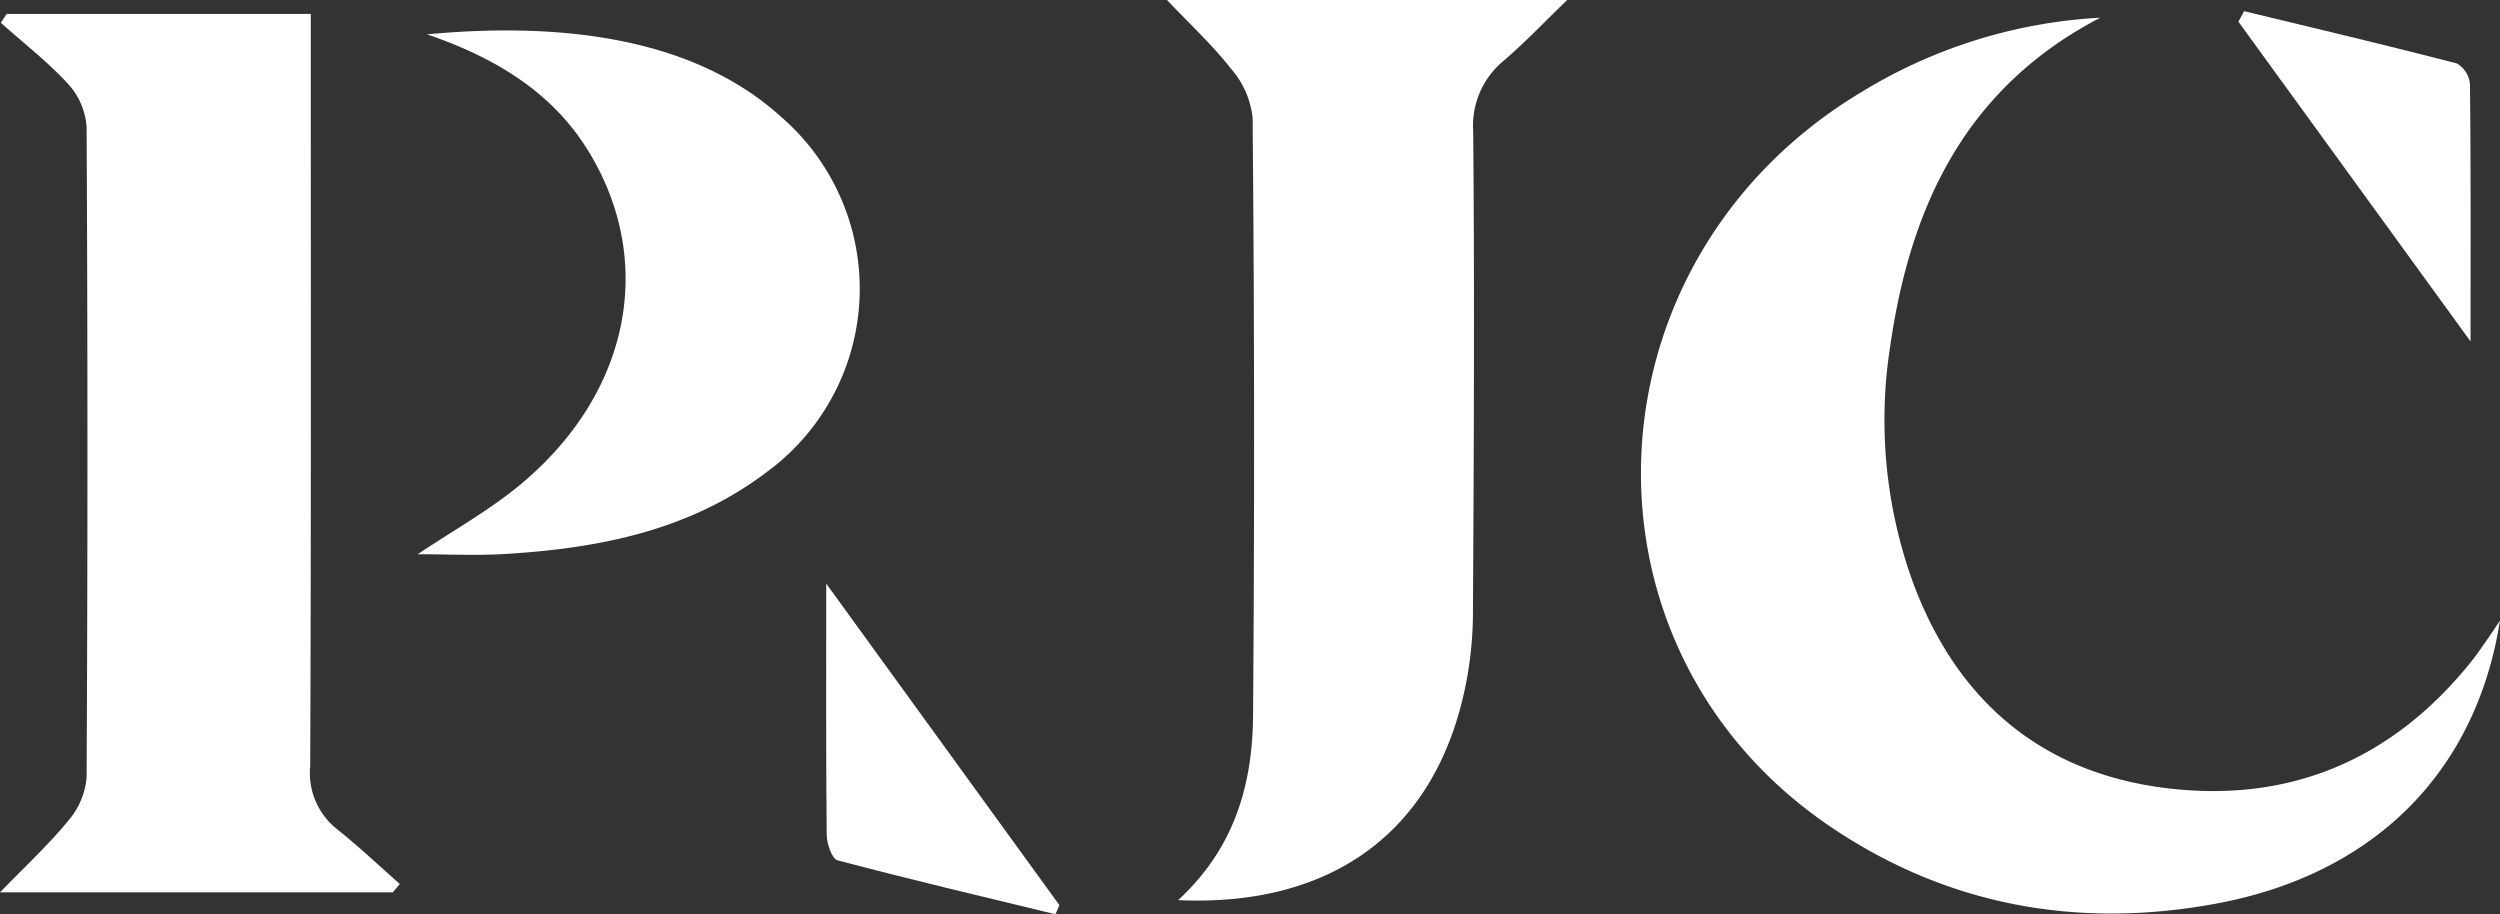 <svg xmlns="http://www.w3.org/2000/svg" viewBox="0 0 615.39 225.05"><rect x="0" y="0" width="615.39" height="225.05" fill="#333333" stroke="none"/><defs><style>.cls-1{fill:#fff;}</style></defs><g id="Layer_2" data-name="Layer 2"><g id="Layer_1-2" data-name="Layer 1"><g id="Layer_1-3" data-name="Layer 1"><g id="Group_23" data-name="Group 23"><path id="Path_36647" data-name="Path 36647" class="cls-1" d="M517,4.36c-33.15,17.22-46.78,46.38-51.72,80.91a117.39,117.39,0,0,0,5.52,57.86c10.72,29.09,31.44,47.1,62.58,50.89,30.56,3.7,55.83-7.22,75.09-31.37,1.29-1.61,2.44-3.32,3.62-5,1-1.45,2-2.94,3.29-4.88-5.84,37.16-30.88,62.55-70.23,69.73-33.89,6.19-66,.42-94.8-19.16-65.1-44.26-61-139.24,7.71-180.59A125.41,125.41,0,0,1,517,4.36Z"/><path id="Path_36648" data-name="Path 36648" class="cls-1" d="M1.65,3.43H76.5V13c0,58.53.1,117.05-.14,175.57a17.61,17.61,0,0,0,6.53,15.48c5.37,4.27,10.38,9,15.52,13.55l-1.72,2.06H0c6.11-6.31,11.87-11.62,16.8-17.63a18.77,18.77,0,0,0,4.52-10.65q.41-80.05,0-160.11a17.41,17.41,0,0,0-4.57-10.62C11.74,15.21,5.77,10.58.2,5.6Z"/><path id="Path_36649" data-name="Path 36649" class="cls-1" d="M290,221.58c14-12.9,18.34-28.67,18.45-45.55Q309,102.49,308.34,29a21.87,21.87,0,0,0-5.25-12c-4.7-6-10.35-11.21-15.82-17h98.5C380,5.59,375.3,10.53,370.15,14.94a20.71,20.71,0,0,0-7.51,17.48c.34,39.74.16,79.47-.07,119.21A91.62,91.62,0,0,1,360.5,170C353,204.68,327.91,223.27,290,221.58Z"/><path id="Path_36650" data-name="Path 36650" class="cls-1" d="M102.81,136.43c8.63-5.76,17.15-10.54,24.62-16.6,27-22,34.06-54,18.22-81.28-9-15.56-23.43-24.22-40.52-30.1,35.14-3.29,66.38,1.58,87,20.19a55.92,55.92,0,0,1-3.3,87.49c-19.09,14.52-41.5,18.87-64.75,20.25C117.19,136.78,110.26,136.43,102.81,136.43Z"/><path id="Path_36651" data-name="Path 36651" class="cls-1" d="M552.4,2.75c17.47,4.23,35,8.36,52.36,12.87A6.53,6.53,0,0,1,608,20.75c.22,20.33.14,40.63.14,63.29L551,5.34Z"/><path id="Path_36652" data-name="Path 36652" class="cls-1" d="M259.8,225.05c-17.9-4.34-35.82-8.56-53.63-13.28-1.38-.36-2.65-4.09-2.67-6.27-.2-19.83-.12-39.67-.12-61.84l57.41,79.16Z"/></g></g></g></g></svg>
